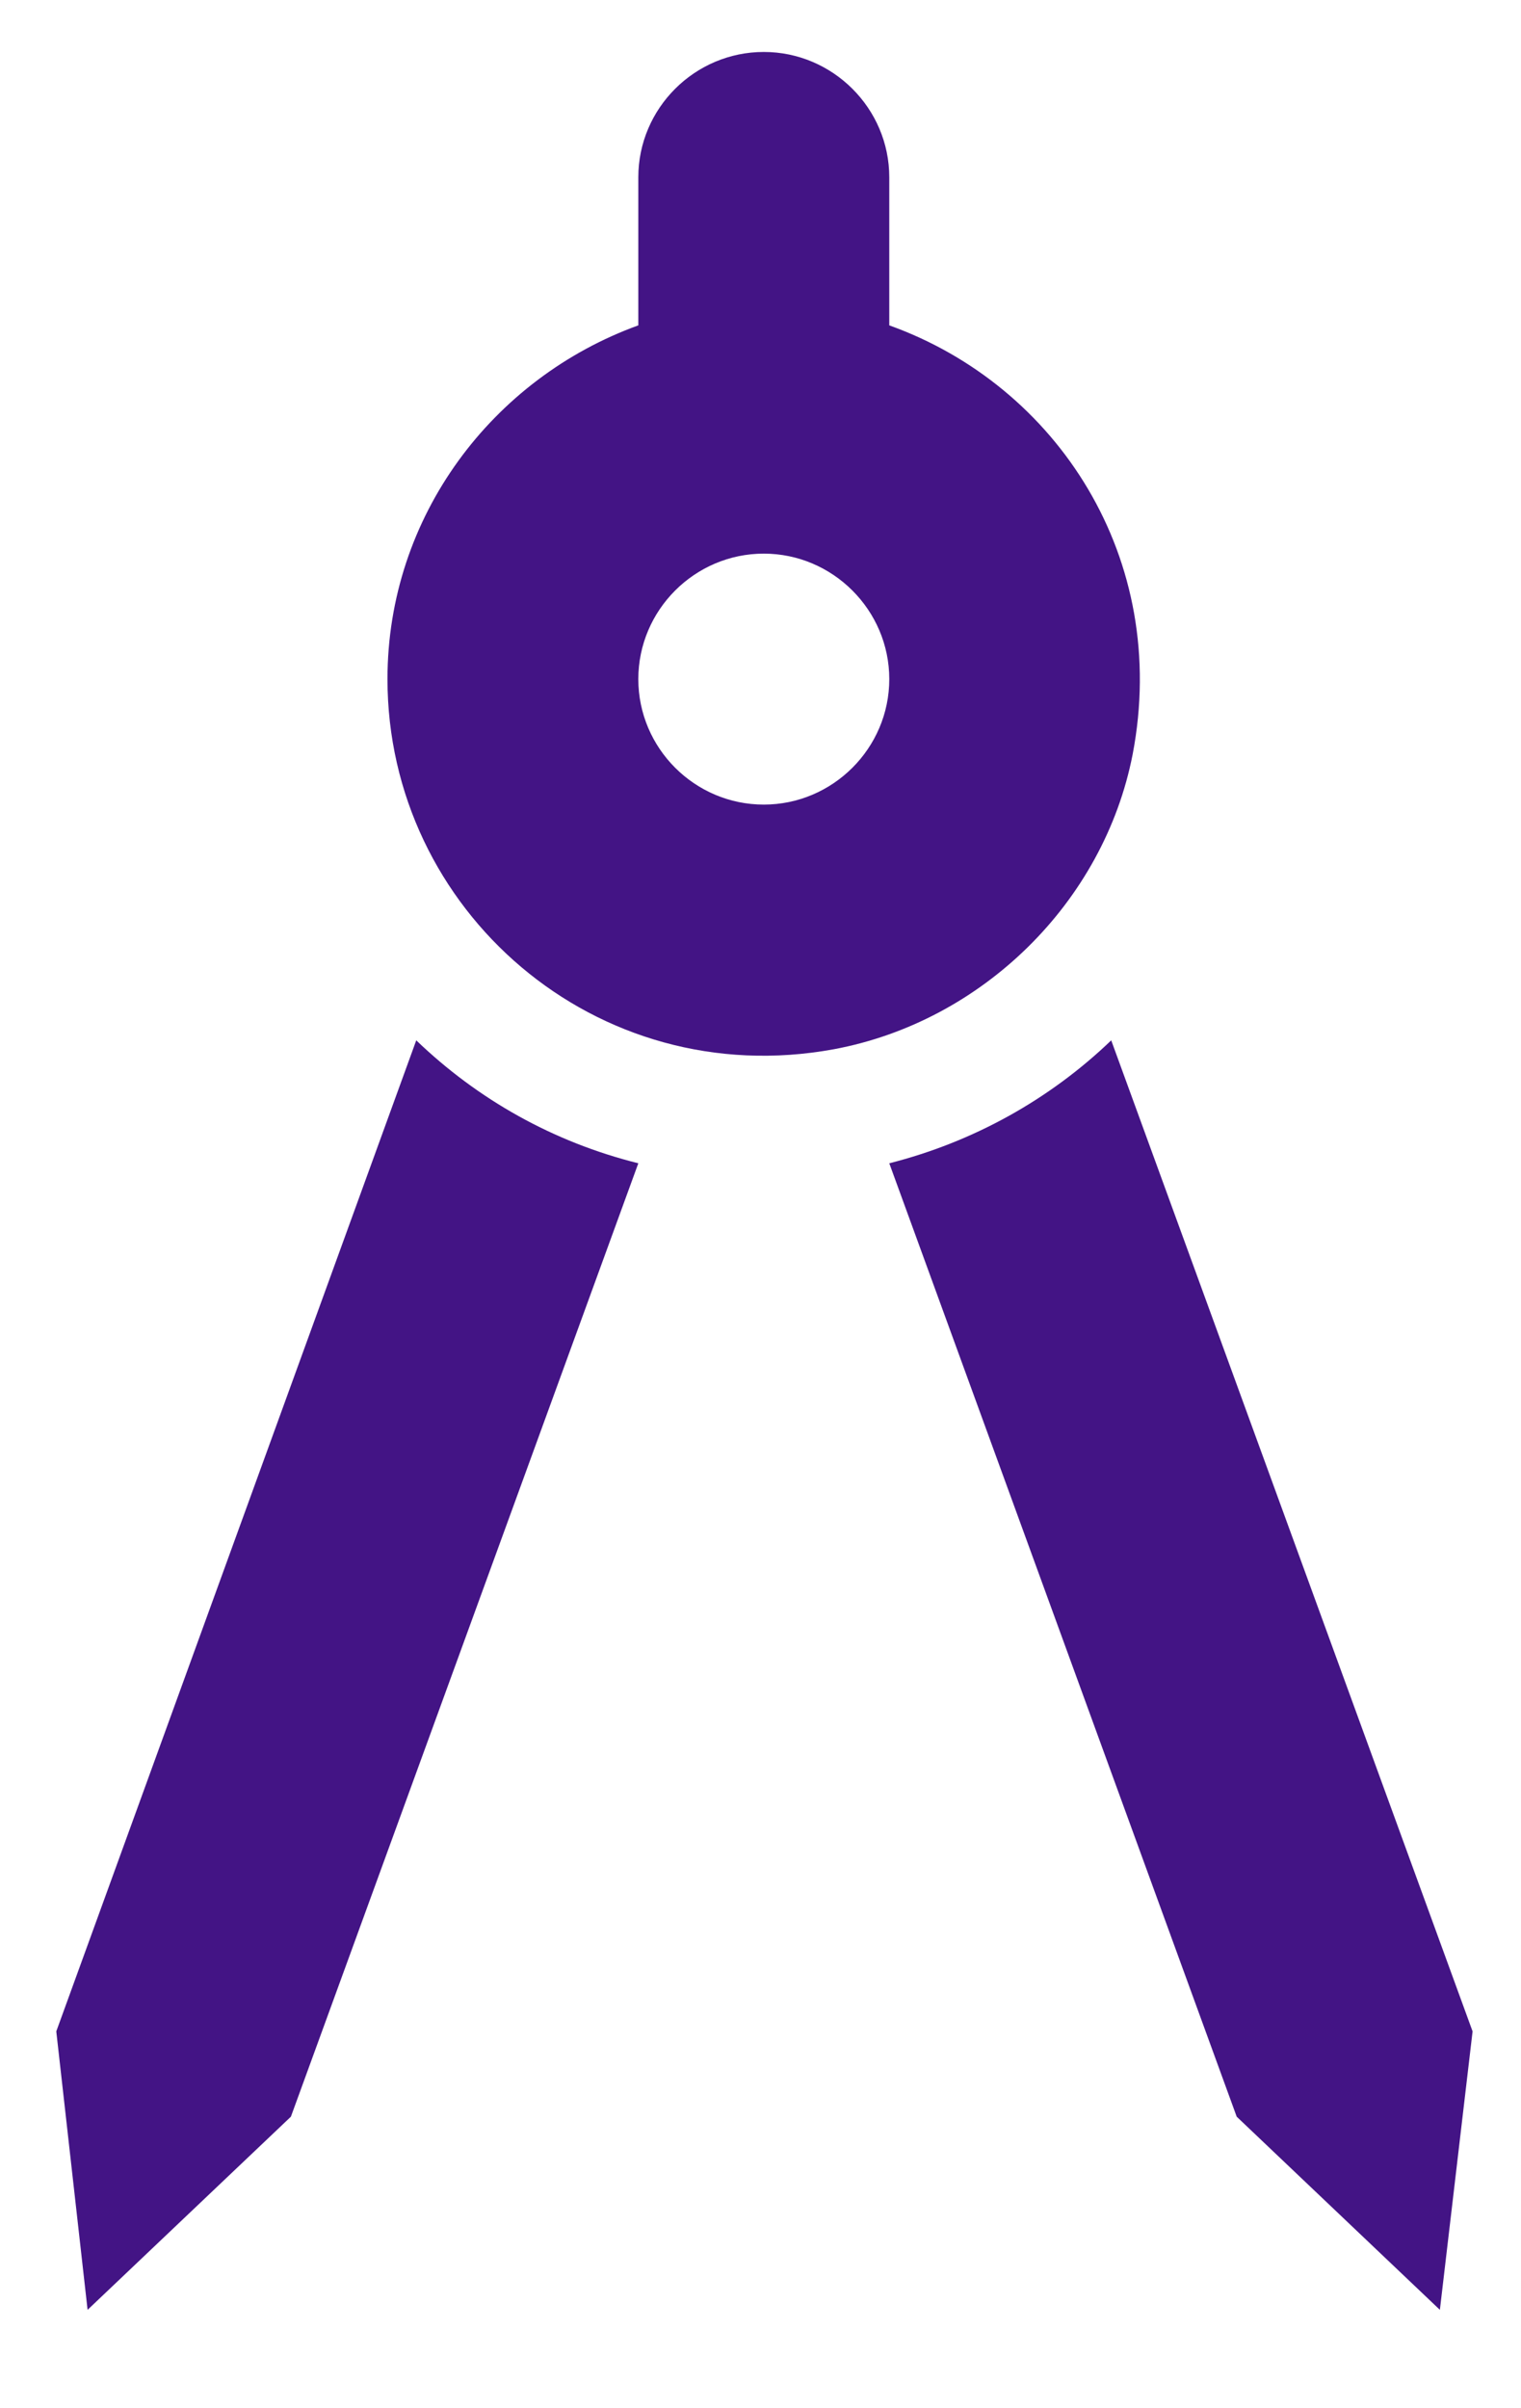 <svg width="12" height="19" viewBox="0 0 12 19" fill="none" xmlns="http://www.w3.org/2000/svg">
<path d="M0.444 16.027L0.691 18.224L2.295 16.7L5.036 9.178C4.363 9.01 3.769 8.674 3.284 8.208L0.444 16.027Z" fill="#431485"/>
<path d="M8.767 8.208C8.282 8.674 7.679 9.01 7.016 9.178L9.757 16.7L11.36 18.224L11.618 16.027L8.767 8.208Z" fill="#431485"/>
<path d="M8.936 5.952C9.232 4.408 8.342 3.042 7.016 2.567V1.399C7.016 0.855 6.57 0.41 6.026 0.41C5.481 0.41 5.036 0.855 5.036 1.399V2.567C3.888 2.983 3.057 4.072 3.057 5.358C3.057 7.179 4.7 8.624 6.58 8.278C7.748 8.06 8.708 7.12 8.936 5.952ZM6.026 6.348C5.481 6.348 5.036 5.903 5.036 5.358C5.036 4.814 5.481 4.368 6.026 4.368C6.57 4.368 7.016 4.814 7.016 5.358C7.016 5.903 6.57 6.348 6.026 6.348Z" fill="#431485"/>
</svg>

